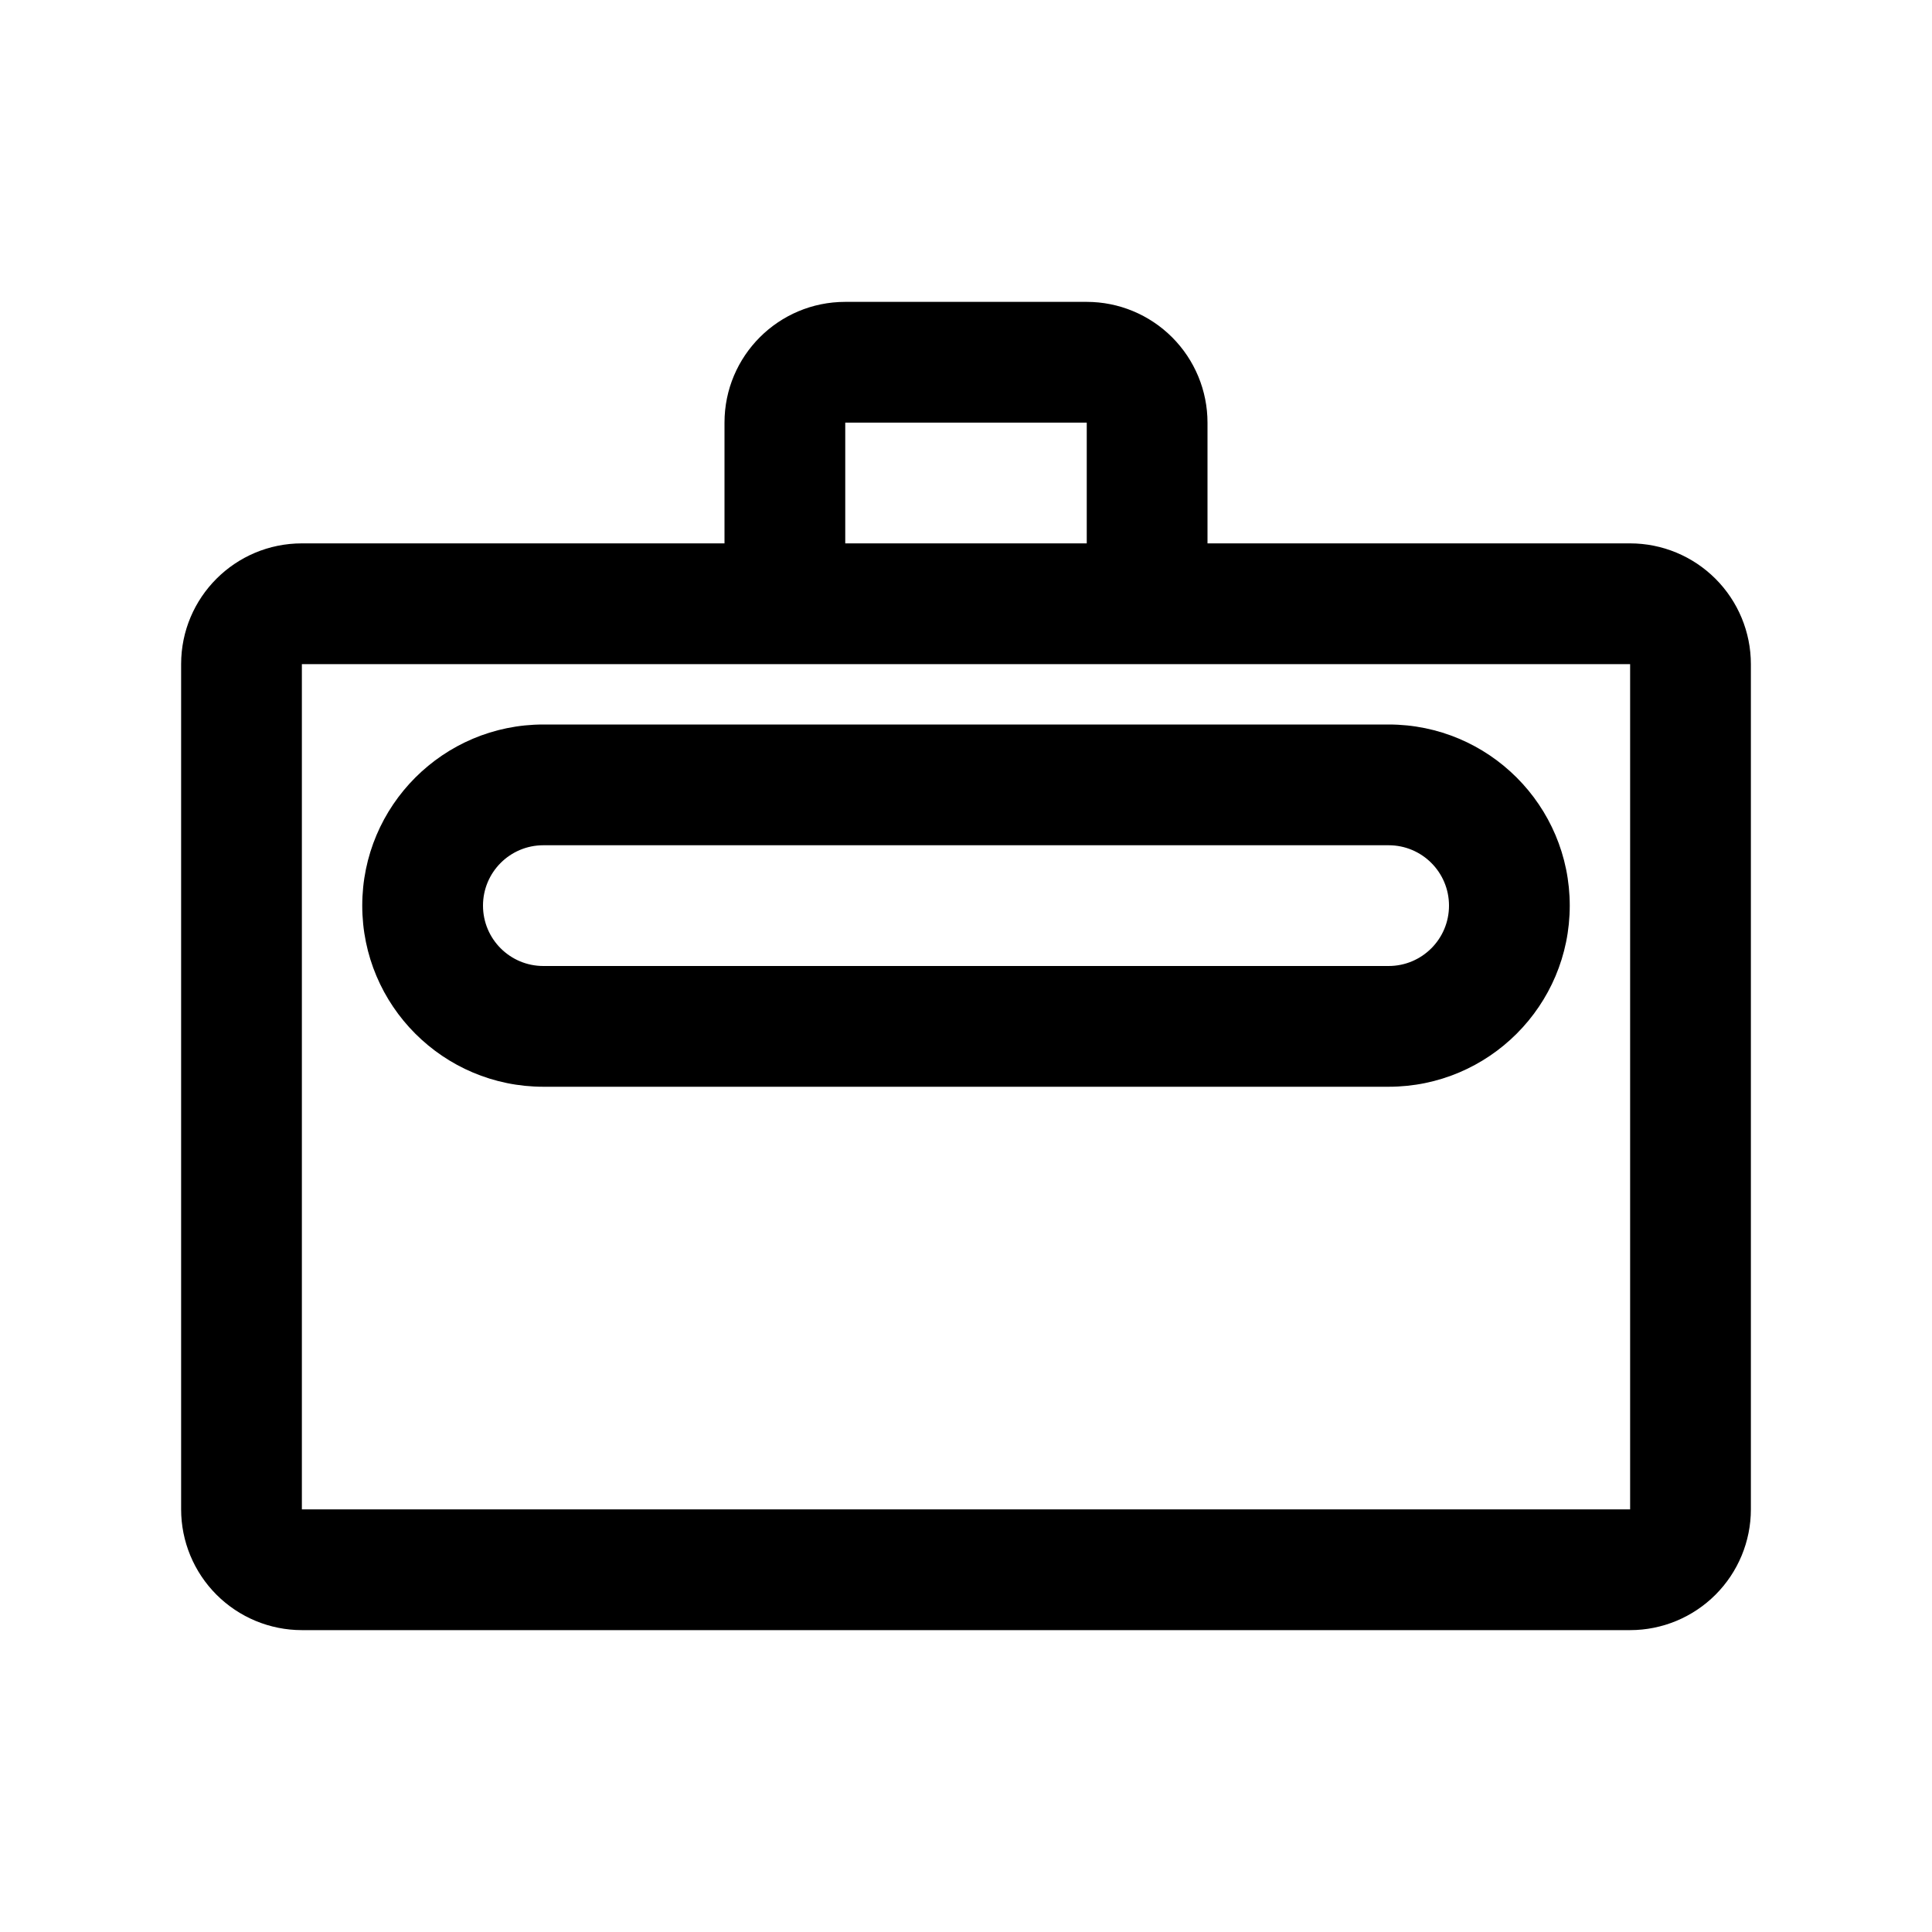 <?xml version="1.0" encoding="UTF-8"?> <svg xmlns="http://www.w3.org/2000/svg" viewBox="0 0 100 100" fill-rule="evenodd"><path d="m84.375 28.125h-21.875v-6.25c0-1.656-0.66-3.246-1.832-4.418s-2.762-1.832-4.418-1.832h-12.5c-3.453 0-6.25 2.797-6.25 6.25v6.25h-21.875c-3.453 0-6.25 2.797-6.25 6.25v43.75c0 1.656 0.66 3.246 1.832 4.418s2.762 1.832 4.418 1.832h68.75c1.656 0 3.246-0.66 4.418-1.832s1.832-2.762 1.832-4.418v-43.75c0-1.656-0.66-3.246-1.832-4.418s-2.762-1.832-4.418-1.832zm-40.625-6.25h12.5v6.25h-12.5zm-28.125 56.25v-43.75h68.75v43.75z"></path><path d="m71.875 37.5h-43.75c-5.176 0-9.375 4.199-9.375 9.375s4.199 9.375 9.375 9.375h43.75c5.176 0 9.375-4.199 9.375-9.375s-4.199-9.375-9.375-9.375zm0 12.5h-43.75c-1.727 0-3.125-1.398-3.125-3.125s1.398-3.125 3.125-3.125h43.75c1.727 0 3.125 1.398 3.125 3.125s-1.398 3.125-3.125 3.125z"></path></svg> 